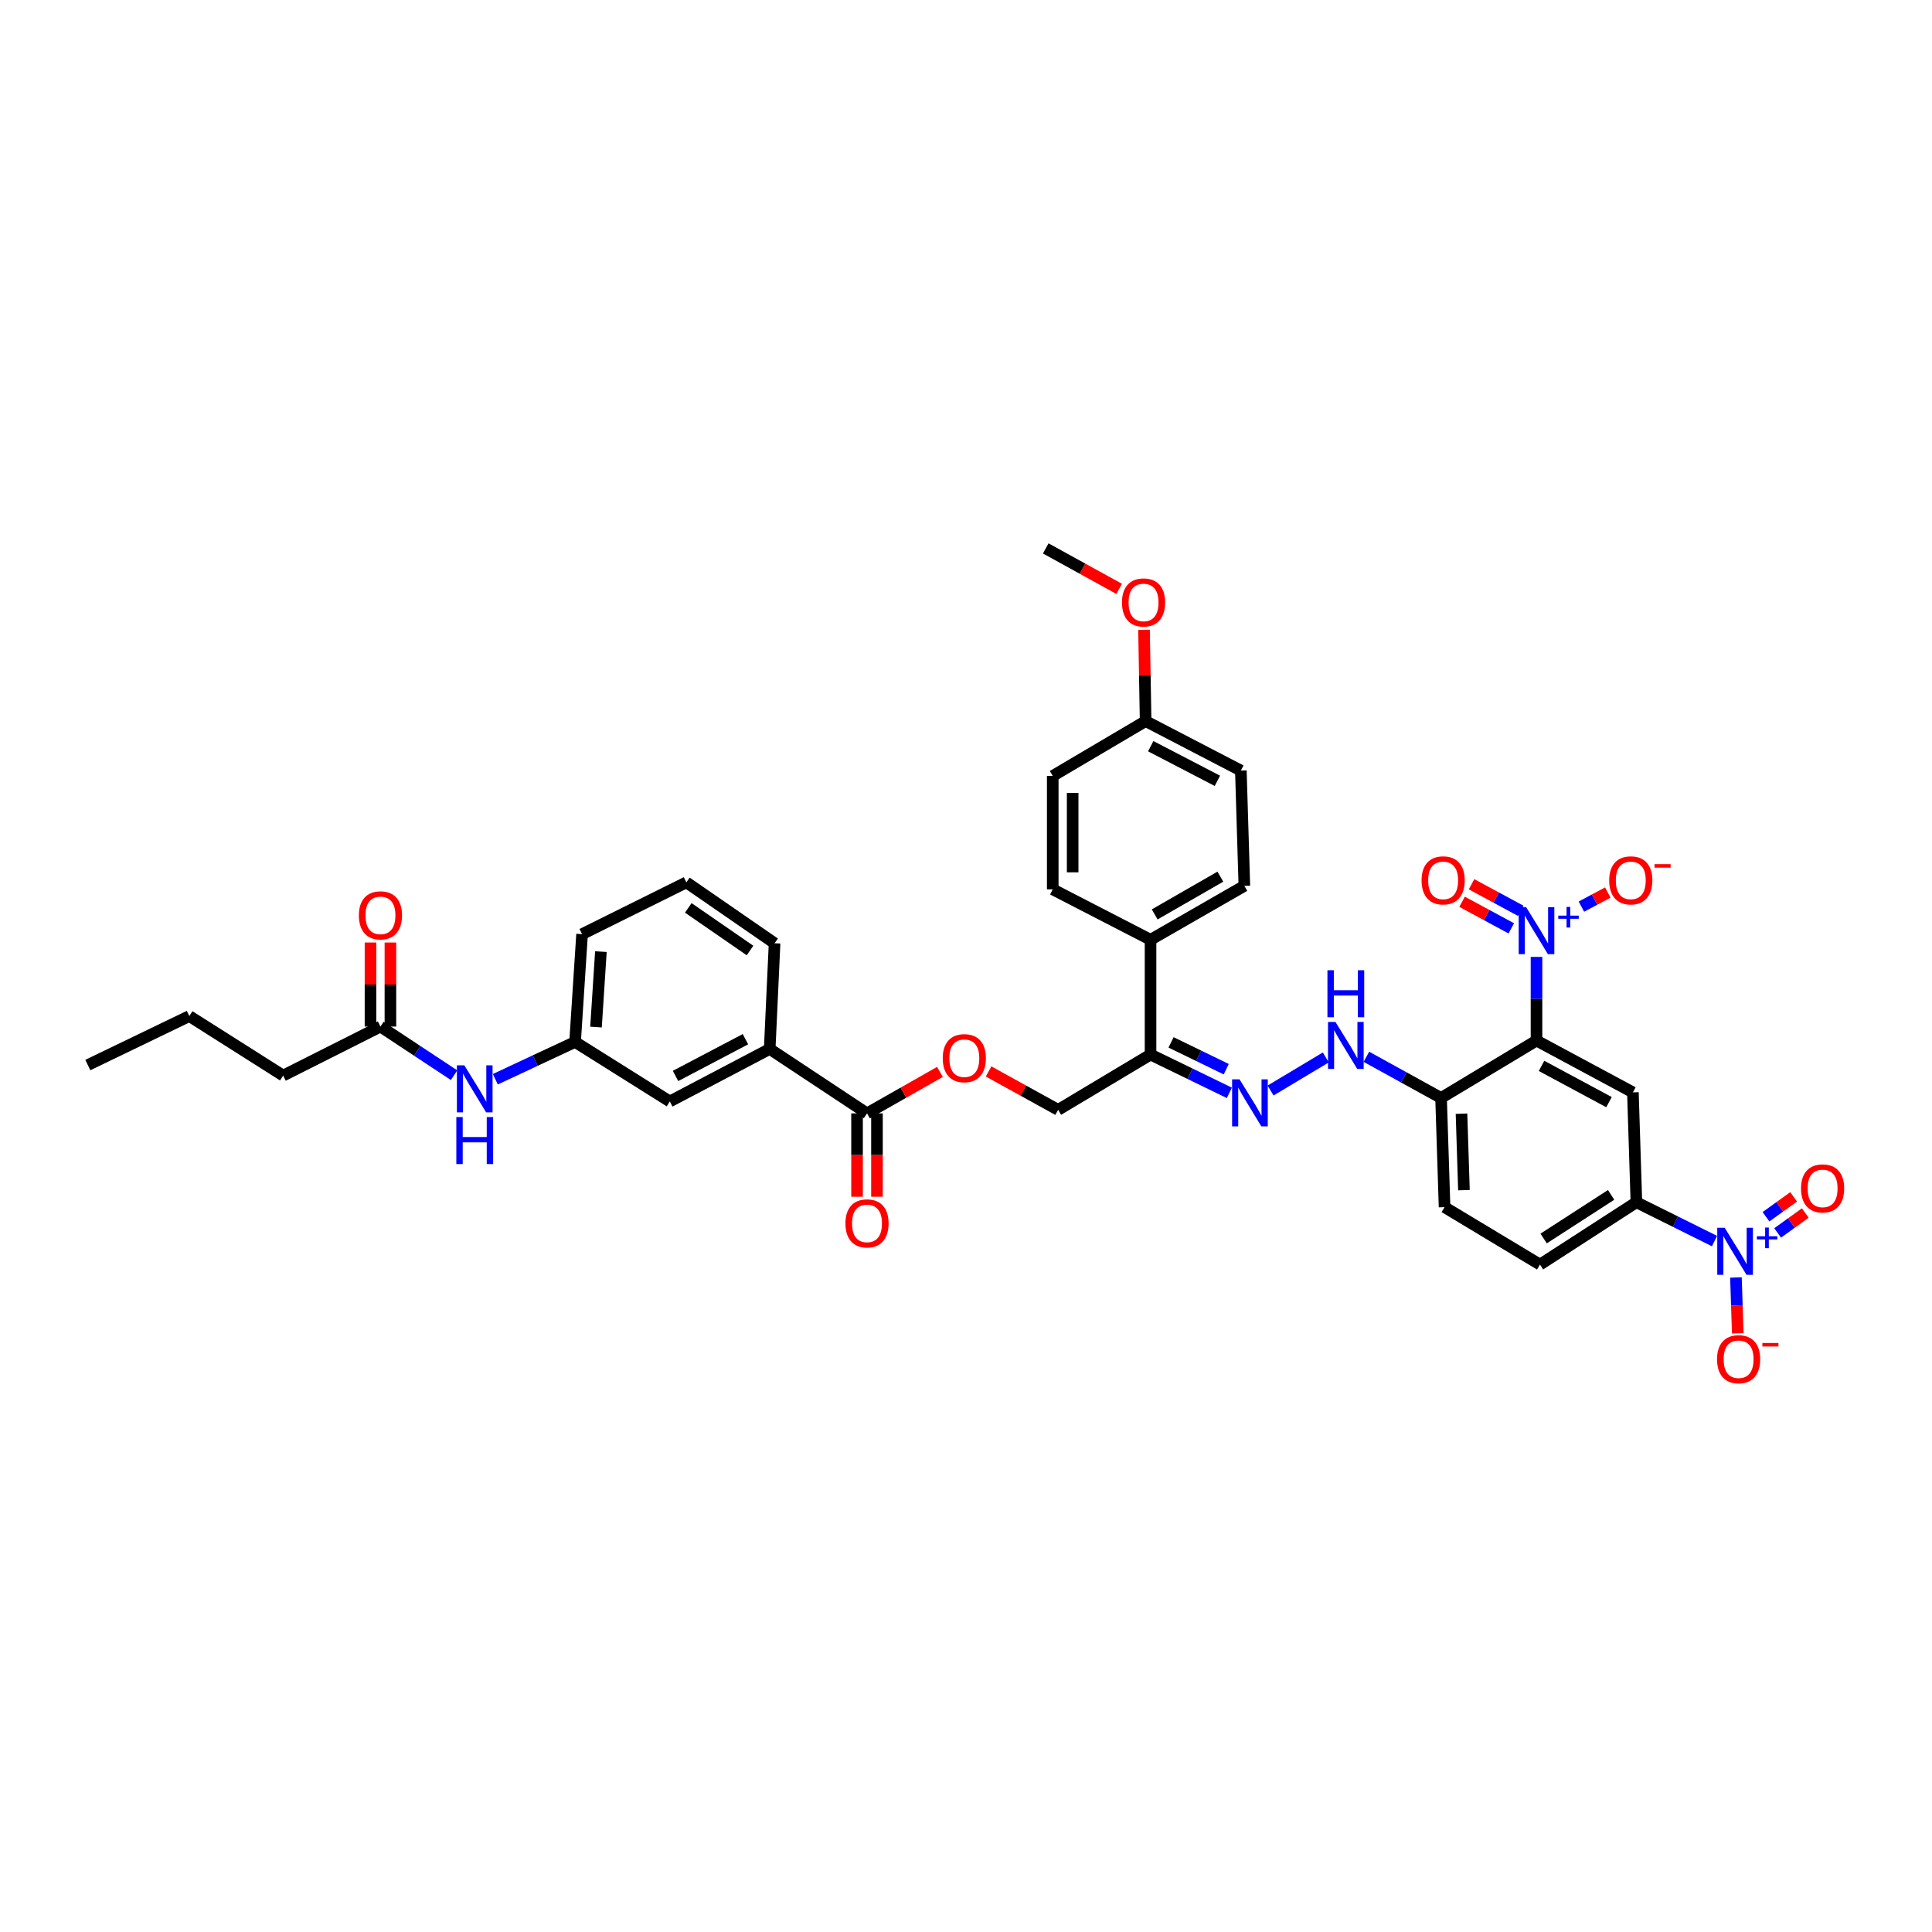 <?xml version='1.0' encoding='iso-8859-1'?>
<svg version='1.1' baseProfile='full'
              xmlns='http://www.w3.org/2000/svg'
                      xmlns:rdkit='http://www.rdkit.org/xml'
                      xmlns:xlink='http://www.w3.org/1999/xlink'
                  xml:space='preserve'
width='1000px' height='1000px' viewBox='0 0 1000 1000'>
<!-- END OF HEADER -->
<rect style='opacity:1.0;fill:#FFFFFF;stroke:none' width='1000' height='1000' x='0' y='0'> </rect>
<path class='bond-0' d='M 795.292,538.598 L 795.292,516.946' style='fill:none;fill-rule:evenodd;stroke:#000000;stroke-width:6px;stroke-linecap:butt;stroke-linejoin:miter;stroke-opacity:1' />
<path class='bond-0' d='M 795.292,516.946 L 795.292,495.294' style='fill:none;fill-rule:evenodd;stroke:#0000FF;stroke-width:6px;stroke-linecap:butt;stroke-linejoin:miter;stroke-opacity:1' />
<path class='bond-2' d='M 795.292,538.598 L 845.185,565.408' style='fill:none;fill-rule:evenodd;stroke:#000000;stroke-width:6px;stroke-linecap:butt;stroke-linejoin:miter;stroke-opacity:1' />
<path class='bond-2' d='M 797.896,551.701 L 832.821,570.468' style='fill:none;fill-rule:evenodd;stroke:#000000;stroke-width:6px;stroke-linecap:butt;stroke-linejoin:miter;stroke-opacity:1' />
<path class='bond-5' d='M 795.292,538.598 L 745.893,568.3' style='fill:none;fill-rule:evenodd;stroke:#000000;stroke-width:6px;stroke-linecap:butt;stroke-linejoin:miter;stroke-opacity:1' />
<path class='bond-10' d='M 818.536,469.276 L 825.364,465.624' style='fill:none;fill-rule:evenodd;stroke:#0000FF;stroke-width:6px;stroke-linecap:butt;stroke-linejoin:miter;stroke-opacity:1' />
<path class='bond-10' d='M 825.364,465.624 L 832.192,461.972' style='fill:none;fill-rule:evenodd;stroke:#FF0000;stroke-width:6px;stroke-linecap:butt;stroke-linejoin:miter;stroke-opacity:1' />
<path class='bond-13' d='M 787.142,471.447 L 774.401,464.566' style='fill:none;fill-rule:evenodd;stroke:#0000FF;stroke-width:6px;stroke-linecap:butt;stroke-linejoin:miter;stroke-opacity:1' />
<path class='bond-13' d='M 774.401,464.566 L 761.659,457.686' style='fill:none;fill-rule:evenodd;stroke:#FF0000;stroke-width:6px;stroke-linecap:butt;stroke-linejoin:miter;stroke-opacity:1' />
<path class='bond-13' d='M 782.243,480.518 L 769.502,473.638' style='fill:none;fill-rule:evenodd;stroke:#0000FF;stroke-width:6px;stroke-linecap:butt;stroke-linejoin:miter;stroke-opacity:1' />
<path class='bond-13' d='M 769.502,473.638 L 756.761,466.757' style='fill:none;fill-rule:evenodd;stroke:#FF0000;stroke-width:6px;stroke-linecap:butt;stroke-linejoin:miter;stroke-opacity:1' />
<path class='bond-1' d='M 887.425,642.374 L 867.21,632.331' style='fill:none;fill-rule:evenodd;stroke:#0000FF;stroke-width:6px;stroke-linecap:butt;stroke-linejoin:miter;stroke-opacity:1' />
<path class='bond-1' d='M 867.21,632.331 L 846.995,622.288' style='fill:none;fill-rule:evenodd;stroke:#000000;stroke-width:6px;stroke-linecap:butt;stroke-linejoin:miter;stroke-opacity:1' />
<path class='bond-11' d='M 898.521,661.227 L 898.992,675.666' style='fill:none;fill-rule:evenodd;stroke:#0000FF;stroke-width:6px;stroke-linecap:butt;stroke-linejoin:miter;stroke-opacity:1' />
<path class='bond-11' d='M 898.992,675.666 L 899.463,690.104' style='fill:none;fill-rule:evenodd;stroke:#FF0000;stroke-width:6px;stroke-linecap:butt;stroke-linejoin:miter;stroke-opacity:1' />
<path class='bond-15' d='M 920.1,638.161 L 927.255,633.009' style='fill:none;fill-rule:evenodd;stroke:#0000FF;stroke-width:6px;stroke-linecap:butt;stroke-linejoin:miter;stroke-opacity:1' />
<path class='bond-15' d='M 927.255,633.009 L 934.41,627.857' style='fill:none;fill-rule:evenodd;stroke:#FF0000;stroke-width:6px;stroke-linecap:butt;stroke-linejoin:miter;stroke-opacity:1' />
<path class='bond-15' d='M 914.076,629.795 L 921.231,624.642' style='fill:none;fill-rule:evenodd;stroke:#0000FF;stroke-width:6px;stroke-linecap:butt;stroke-linejoin:miter;stroke-opacity:1' />
<path class='bond-15' d='M 921.231,624.642 L 928.386,619.49' style='fill:none;fill-rule:evenodd;stroke:#FF0000;stroke-width:6px;stroke-linecap:butt;stroke-linejoin:miter;stroke-opacity:1' />
<path class='bond-3' d='M 845.185,565.408 L 846.995,622.288' style='fill:none;fill-rule:evenodd;stroke:#000000;stroke-width:6px;stroke-linecap:butt;stroke-linejoin:miter;stroke-opacity:1' />
<path class='bond-38' d='M 846.995,622.288 L 797.102,654.545' style='fill:none;fill-rule:evenodd;stroke:#000000;stroke-width:6px;stroke-linecap:butt;stroke-linejoin:miter;stroke-opacity:1' />
<path class='bond-38' d='M 833.913,618.469 L 798.989,641.049' style='fill:none;fill-rule:evenodd;stroke:#000000;stroke-width:6px;stroke-linecap:butt;stroke-linejoin:miter;stroke-opacity:1' />
<path class='bond-4' d='M 657.641,564.448 L 686.24,547.327' style='fill:none;fill-rule:evenodd;stroke:#0000FF;stroke-width:6px;stroke-linecap:butt;stroke-linejoin:miter;stroke-opacity:1' />
<path class='bond-7' d='M 636.31,565.659 L 615.914,555.748' style='fill:none;fill-rule:evenodd;stroke:#0000FF;stroke-width:6px;stroke-linecap:butt;stroke-linejoin:miter;stroke-opacity:1' />
<path class='bond-7' d='M 615.914,555.748 L 595.517,545.837' style='fill:none;fill-rule:evenodd;stroke:#000000;stroke-width:6px;stroke-linecap:butt;stroke-linejoin:miter;stroke-opacity:1' />
<path class='bond-7' d='M 634.697,553.413 L 620.42,546.475' style='fill:none;fill-rule:evenodd;stroke:#0000FF;stroke-width:6px;stroke-linecap:butt;stroke-linejoin:miter;stroke-opacity:1' />
<path class='bond-7' d='M 620.42,546.475 L 606.142,539.538' style='fill:none;fill-rule:evenodd;stroke:#000000;stroke-width:6px;stroke-linecap:butt;stroke-linejoin:miter;stroke-opacity:1' />
<path class='bond-8' d='M 745.893,568.3 L 726.564,557.644' style='fill:none;fill-rule:evenodd;stroke:#000000;stroke-width:6px;stroke-linecap:butt;stroke-linejoin:miter;stroke-opacity:1' />
<path class='bond-8' d='M 726.564,557.644 L 707.236,546.987' style='fill:none;fill-rule:evenodd;stroke:#0000FF;stroke-width:6px;stroke-linecap:butt;stroke-linejoin:miter;stroke-opacity:1' />
<path class='bond-22' d='M 745.893,568.3 L 747.703,624.825' style='fill:none;fill-rule:evenodd;stroke:#000000;stroke-width:6px;stroke-linecap:butt;stroke-linejoin:miter;stroke-opacity:1' />
<path class='bond-22' d='M 756.469,576.449 L 757.735,616.016' style='fill:none;fill-rule:evenodd;stroke:#000000;stroke-width:6px;stroke-linecap:butt;stroke-linejoin:miter;stroke-opacity:1' />
<path class='bond-6' d='M 448.762,576.285 L 467.637,565.553' style='fill:none;fill-rule:evenodd;stroke:#000000;stroke-width:6px;stroke-linecap:butt;stroke-linejoin:miter;stroke-opacity:1' />
<path class='bond-6' d='M 467.637,565.553 L 486.512,554.821' style='fill:none;fill-rule:evenodd;stroke:#FF0000;stroke-width:6px;stroke-linecap:butt;stroke-linejoin:miter;stroke-opacity:1' />
<path class='bond-9' d='M 448.762,576.285 L 398.394,542.933' style='fill:none;fill-rule:evenodd;stroke:#000000;stroke-width:6px;stroke-linecap:butt;stroke-linejoin:miter;stroke-opacity:1' />
<path class='bond-21' d='M 443.607,576.285 L 443.607,597.859' style='fill:none;fill-rule:evenodd;stroke:#000000;stroke-width:6px;stroke-linecap:butt;stroke-linejoin:miter;stroke-opacity:1' />
<path class='bond-21' d='M 443.607,597.859 L 443.607,619.434' style='fill:none;fill-rule:evenodd;stroke:#FF0000;stroke-width:6px;stroke-linecap:butt;stroke-linejoin:miter;stroke-opacity:1' />
<path class='bond-21' d='M 453.917,576.285 L 453.917,597.859' style='fill:none;fill-rule:evenodd;stroke:#000000;stroke-width:6px;stroke-linecap:butt;stroke-linejoin:miter;stroke-opacity:1' />
<path class='bond-21' d='M 453.917,597.859 L 453.917,619.434' style='fill:none;fill-rule:evenodd;stroke:#FF0000;stroke-width:6px;stroke-linecap:butt;stroke-linejoin:miter;stroke-opacity:1' />
<path class='bond-17' d='M 595.517,545.837 L 595.517,486.42' style='fill:none;fill-rule:evenodd;stroke:#000000;stroke-width:6px;stroke-linecap:butt;stroke-linejoin:miter;stroke-opacity:1' />
<path class='bond-18' d='M 595.517,545.837 L 547.687,574.457' style='fill:none;fill-rule:evenodd;stroke:#000000;stroke-width:6px;stroke-linecap:butt;stroke-linejoin:miter;stroke-opacity:1' />
<path class='bond-19' d='M 398.394,542.933 L 346.692,570.11' style='fill:none;fill-rule:evenodd;stroke:#000000;stroke-width:6px;stroke-linecap:butt;stroke-linejoin:miter;stroke-opacity:1' />
<path class='bond-19' d='M 385.842,537.884 L 349.651,556.908' style='fill:none;fill-rule:evenodd;stroke:#000000;stroke-width:6px;stroke-linecap:butt;stroke-linejoin:miter;stroke-opacity:1' />
<path class='bond-31' d='M 398.394,542.933 L 400.92,488.23' style='fill:none;fill-rule:evenodd;stroke:#000000;stroke-width:6px;stroke-linecap:butt;stroke-linejoin:miter;stroke-opacity:1' />
<path class='bond-12' d='M 196.924,531.347 L 215.976,543.935' style='fill:none;fill-rule:evenodd;stroke:#000000;stroke-width:6px;stroke-linecap:butt;stroke-linejoin:miter;stroke-opacity:1' />
<path class='bond-12' d='M 215.976,543.935 L 235.027,556.524' style='fill:none;fill-rule:evenodd;stroke:#0000FF;stroke-width:6px;stroke-linecap:butt;stroke-linejoin:miter;stroke-opacity:1' />
<path class='bond-24' d='M 202.079,531.347 L 202.079,509.595' style='fill:none;fill-rule:evenodd;stroke:#000000;stroke-width:6px;stroke-linecap:butt;stroke-linejoin:miter;stroke-opacity:1' />
<path class='bond-24' d='M 202.079,509.595 L 202.079,487.844' style='fill:none;fill-rule:evenodd;stroke:#FF0000;stroke-width:6px;stroke-linecap:butt;stroke-linejoin:miter;stroke-opacity:1' />
<path class='bond-24' d='M 191.769,531.347 L 191.769,509.595' style='fill:none;fill-rule:evenodd;stroke:#000000;stroke-width:6px;stroke-linecap:butt;stroke-linejoin:miter;stroke-opacity:1' />
<path class='bond-24' d='M 191.769,509.595 L 191.769,487.844' style='fill:none;fill-rule:evenodd;stroke:#FF0000;stroke-width:6px;stroke-linecap:butt;stroke-linejoin:miter;stroke-opacity:1' />
<path class='bond-33' d='M 196.924,531.347 L 146.556,556.714' style='fill:none;fill-rule:evenodd;stroke:#000000;stroke-width:6px;stroke-linecap:butt;stroke-linejoin:miter;stroke-opacity:1' />
<path class='bond-14' d='M 511.685,554.579 L 529.686,564.518' style='fill:none;fill-rule:evenodd;stroke:#FF0000;stroke-width:6px;stroke-linecap:butt;stroke-linejoin:miter;stroke-opacity:1' />
<path class='bond-14' d='M 529.686,564.518 L 547.687,574.457' style='fill:none;fill-rule:evenodd;stroke:#000000;stroke-width:6px;stroke-linecap:butt;stroke-linejoin:miter;stroke-opacity:1' />
<path class='bond-16' d='M 256.377,558.605 L 277.018,548.959' style='fill:none;fill-rule:evenodd;stroke:#0000FF;stroke-width:6px;stroke-linecap:butt;stroke-linejoin:miter;stroke-opacity:1' />
<path class='bond-16' d='M 277.018,548.959 L 297.659,539.314' style='fill:none;fill-rule:evenodd;stroke:#000000;stroke-width:6px;stroke-linecap:butt;stroke-linejoin:miter;stroke-opacity:1' />
<path class='bond-25' d='M 595.517,486.42 L 644.075,458.516' style='fill:none;fill-rule:evenodd;stroke:#000000;stroke-width:6px;stroke-linecap:butt;stroke-linejoin:miter;stroke-opacity:1' />
<path class='bond-25' d='M 597.664,473.296 L 631.655,453.763' style='fill:none;fill-rule:evenodd;stroke:#000000;stroke-width:6px;stroke-linecap:butt;stroke-linejoin:miter;stroke-opacity:1' />
<path class='bond-26' d='M 595.517,486.42 L 544.898,460.326' style='fill:none;fill-rule:evenodd;stroke:#000000;stroke-width:6px;stroke-linecap:butt;stroke-linejoin:miter;stroke-opacity:1' />
<path class='bond-20' d='M 346.692,570.11 L 297.659,539.314' style='fill:none;fill-rule:evenodd;stroke:#000000;stroke-width:6px;stroke-linecap:butt;stroke-linejoin:miter;stroke-opacity:1' />
<path class='bond-40' d='M 297.659,539.314 L 301.279,483.516' style='fill:none;fill-rule:evenodd;stroke:#000000;stroke-width:6px;stroke-linecap:butt;stroke-linejoin:miter;stroke-opacity:1' />
<path class='bond-40' d='M 308.49,531.611 L 311.024,492.553' style='fill:none;fill-rule:evenodd;stroke:#000000;stroke-width:6px;stroke-linecap:butt;stroke-linejoin:miter;stroke-opacity:1' />
<path class='bond-23' d='M 747.703,624.825 L 797.102,654.545' style='fill:none;fill-rule:evenodd;stroke:#000000;stroke-width:6px;stroke-linecap:butt;stroke-linejoin:miter;stroke-opacity:1' />
<path class='bond-28' d='M 644.075,458.516 L 642.265,398.847' style='fill:none;fill-rule:evenodd;stroke:#000000;stroke-width:6px;stroke-linecap:butt;stroke-linejoin:miter;stroke-opacity:1' />
<path class='bond-29' d='M 544.898,460.326 L 544.898,401.625' style='fill:none;fill-rule:evenodd;stroke:#000000;stroke-width:6px;stroke-linecap:butt;stroke-linejoin:miter;stroke-opacity:1' />
<path class='bond-29' d='M 555.207,451.52 L 555.207,410.43' style='fill:none;fill-rule:evenodd;stroke:#000000;stroke-width:6px;stroke-linecap:butt;stroke-linejoin:miter;stroke-opacity:1' />
<path class='bond-27' d='M 592.974,373.239 L 544.898,401.625' style='fill:none;fill-rule:evenodd;stroke:#000000;stroke-width:6px;stroke-linecap:butt;stroke-linejoin:miter;stroke-opacity:1' />
<path class='bond-30' d='M 592.974,373.239 L 592.561,349.609' style='fill:none;fill-rule:evenodd;stroke:#000000;stroke-width:6px;stroke-linecap:butt;stroke-linejoin:miter;stroke-opacity:1' />
<path class='bond-30' d='M 592.561,349.609 L 592.147,325.978' style='fill:none;fill-rule:evenodd;stroke:#FF0000;stroke-width:6px;stroke-linecap:butt;stroke-linejoin:miter;stroke-opacity:1' />
<path class='bond-39' d='M 592.974,373.239 L 642.265,398.847' style='fill:none;fill-rule:evenodd;stroke:#000000;stroke-width:6px;stroke-linecap:butt;stroke-linejoin:miter;stroke-opacity:1' />
<path class='bond-39' d='M 595.615,386.229 L 630.119,404.154' style='fill:none;fill-rule:evenodd;stroke:#000000;stroke-width:6px;stroke-linecap:butt;stroke-linejoin:miter;stroke-opacity:1' />
<path class='bond-35' d='M 579.284,304.807 L 560.281,294.331' style='fill:none;fill-rule:evenodd;stroke:#FF0000;stroke-width:6px;stroke-linecap:butt;stroke-linejoin:miter;stroke-opacity:1' />
<path class='bond-35' d='M 560.281,294.331 L 541.278,283.856' style='fill:none;fill-rule:evenodd;stroke:#000000;stroke-width:6px;stroke-linecap:butt;stroke-linejoin:miter;stroke-opacity:1' />
<path class='bond-32' d='M 400.92,488.23 L 355.266,456.706' style='fill:none;fill-rule:evenodd;stroke:#000000;stroke-width:6px;stroke-linecap:butt;stroke-linejoin:miter;stroke-opacity:1' />
<path class='bond-32' d='M 388.214,491.985 L 356.256,469.918' style='fill:none;fill-rule:evenodd;stroke:#000000;stroke-width:6px;stroke-linecap:butt;stroke-linejoin:miter;stroke-opacity:1' />
<path class='bond-34' d='M 355.266,456.706 L 301.279,483.516' style='fill:none;fill-rule:evenodd;stroke:#000000;stroke-width:6px;stroke-linecap:butt;stroke-linejoin:miter;stroke-opacity:1' />
<path class='bond-36' d='M 146.556,556.714 L 97.993,525.917' style='fill:none;fill-rule:evenodd;stroke:#000000;stroke-width:6px;stroke-linecap:butt;stroke-linejoin:miter;stroke-opacity:1' />
<path class='bond-37' d='M 97.993,525.917 L 45.455,551.267' style='fill:none;fill-rule:evenodd;stroke:#000000;stroke-width:6px;stroke-linecap:butt;stroke-linejoin:miter;stroke-opacity:1' />
<path  class='atom-1' d='M 789.914 469.541
L 797.887 482.428
Q 798.677 483.7, 799.949 486.002
Q 801.22 488.304, 801.289 488.442
L 801.289 469.541
L 804.519 469.541
L 804.519 493.872
L 801.186 493.872
L 792.629 479.782
Q 791.633 478.132, 790.567 476.242
Q 789.536 474.352, 789.227 473.768
L 789.227 493.872
L 786.065 493.872
L 786.065 469.541
L 789.914 469.541
' fill='#0000FF'/>
<path  class='atom-1' d='M 806.561 473.927
L 810.847 473.927
L 810.847 469.413
L 812.753 469.413
L 812.753 473.927
L 817.153 473.927
L 817.153 475.56
L 812.753 475.56
L 812.753 480.096
L 810.847 480.096
L 810.847 475.56
L 806.561 475.56
L 806.561 473.927
' fill='#0000FF'/>
<path  class='atom-2' d='M 892.7 635.501
L 900.673 648.388
Q 901.463 649.659, 902.735 651.962
Q 904.006 654.264, 904.075 654.402
L 904.075 635.501
L 907.305 635.501
L 907.305 659.831
L 903.972 659.831
L 895.415 645.742
Q 894.418 644.092, 893.353 642.202
Q 892.322 640.312, 892.013 639.728
L 892.013 659.831
L 888.851 659.831
L 888.851 635.501
L 892.7 635.501
' fill='#0000FF'/>
<path  class='atom-2' d='M 909.346 639.887
L 913.633 639.887
L 913.633 635.373
L 915.538 635.373
L 915.538 639.887
L 919.938 639.887
L 919.938 641.52
L 915.538 641.52
L 915.538 646.056
L 913.633 646.056
L 913.633 641.52
L 909.346 641.52
L 909.346 639.887
' fill='#0000FF'/>
<path  class='atom-5' d='M 641.589 558.672
L 649.562 571.559
Q 650.352 572.831, 651.624 575.133
Q 652.895 577.436, 652.964 577.573
L 652.964 558.672
L 656.195 558.672
L 656.195 583.003
L 652.861 583.003
L 644.304 568.913
Q 643.308 567.264, 642.242 565.374
Q 641.211 563.484, 640.902 562.899
L 640.902 583.003
L 637.741 583.003
L 637.741 558.672
L 641.589 558.672
' fill='#0000FF'/>
<path  class='atom-9' d='M 691.224 528.958
L 699.197 541.845
Q 699.987 543.117, 701.258 545.419
Q 702.53 547.721, 702.599 547.859
L 702.599 528.958
L 705.829 528.958
L 705.829 553.289
L 702.496 553.289
L 693.939 539.199
Q 692.942 537.549, 691.877 535.659
Q 690.846 533.769, 690.537 533.185
L 690.537 553.289
L 687.375 553.289
L 687.375 528.958
L 691.224 528.958
' fill='#0000FF'/>
<path  class='atom-9' d='M 687.083 502.195
L 690.382 502.195
L 690.382 512.539
L 702.822 512.539
L 702.822 502.195
L 706.121 502.195
L 706.121 526.525
L 702.822 526.525
L 702.822 515.288
L 690.382 515.288
L 690.382 526.525
L 687.083 526.525
L 687.083 502.195
' fill='#0000FF'/>
<path  class='atom-11' d='M 832.916 455.681
Q 832.916 449.839, 835.803 446.574
Q 838.69 443.309, 844.085 443.309
Q 849.48 443.309, 852.367 446.574
Q 855.254 449.839, 855.254 455.681
Q 855.254 461.591, 852.333 464.959
Q 849.412 468.293, 844.085 468.293
Q 838.724 468.293, 835.803 464.959
Q 832.916 461.626, 832.916 455.681
M 844.085 465.543
Q 847.796 465.543, 849.79 463.069
Q 851.817 460.56, 851.817 455.681
Q 851.817 450.904, 849.79 448.498
Q 847.796 446.058, 844.085 446.058
Q 840.374 446.058, 838.346 448.464
Q 836.353 450.87, 836.353 455.681
Q 836.353 460.595, 838.346 463.069
Q 840.374 465.543, 844.085 465.543
' fill='#FF0000'/>
<path  class='atom-11' d='M 856.388 447.28
L 864.712 447.28
L 864.712 449.095
L 856.388 449.095
L 856.388 447.28
' fill='#FF0000'/>
<path  class='atom-12' d='M 888.731 703.532
Q 888.731 697.69, 891.617 694.426
Q 894.504 691.161, 899.899 691.161
Q 905.295 691.161, 908.181 694.426
Q 911.068 697.69, 911.068 703.532
Q 911.068 709.443, 908.147 712.811
Q 905.226 716.144, 899.899 716.144
Q 894.538 716.144, 891.617 712.811
Q 888.731 709.477, 888.731 703.532
M 899.899 713.395
Q 903.611 713.395, 905.604 710.921
Q 907.632 708.412, 907.632 703.532
Q 907.632 698.756, 905.604 696.35
Q 903.611 693.91, 899.899 693.91
Q 896.188 693.91, 894.16 696.316
Q 892.167 698.721, 892.167 703.532
Q 892.167 708.446, 894.16 710.921
Q 896.188 713.395, 899.899 713.395
' fill='#FF0000'/>
<path  class='atom-12' d='M 912.202 695.132
L 920.526 695.132
L 920.526 696.947
L 912.202 696.947
L 912.202 695.132
' fill='#FF0000'/>
<path  class='atom-14' d='M 735.801 455.681
Q 735.801 449.839, 738.688 446.574
Q 741.574 443.309, 746.97 443.309
Q 752.365 443.309, 755.252 446.574
Q 758.138 449.839, 758.138 455.681
Q 758.138 461.591, 755.217 464.959
Q 752.296 468.293, 746.97 468.293
Q 741.609 468.293, 738.688 464.959
Q 735.801 461.626, 735.801 455.681
M 746.97 465.543
Q 750.681 465.543, 752.674 463.069
Q 754.702 460.56, 754.702 455.681
Q 754.702 450.904, 752.674 448.498
Q 750.681 446.058, 746.97 446.058
Q 743.258 446.058, 741.231 448.464
Q 739.237 450.87, 739.237 455.681
Q 739.237 460.595, 741.231 463.069
Q 743.258 465.543, 746.97 465.543
' fill='#FF0000'/>
<path  class='atom-15' d='M 487.961 547.716
Q 487.961 541.874, 490.847 538.609
Q 493.734 535.344, 499.129 535.344
Q 504.525 535.344, 507.411 538.609
Q 510.298 541.874, 510.298 547.716
Q 510.298 553.627, 507.377 556.994
Q 504.456 560.328, 499.129 560.328
Q 493.768 560.328, 490.847 556.994
Q 487.961 553.661, 487.961 547.716
M 499.129 557.579
Q 502.841 557.579, 504.834 555.104
Q 506.862 552.596, 506.862 547.716
Q 506.862 542.939, 504.834 540.533
Q 502.841 538.094, 499.129 538.094
Q 495.418 538.094, 493.39 540.499
Q 491.397 542.905, 491.397 547.716
Q 491.397 552.63, 493.39 555.104
Q 495.418 557.579, 499.129 557.579
' fill='#FF0000'/>
<path  class='atom-16' d='M 932.208 615.117
Q 932.208 609.275, 935.095 606.01
Q 937.982 602.746, 943.377 602.746
Q 948.772 602.746, 951.659 606.01
Q 954.545 609.275, 954.545 615.117
Q 954.545 621.028, 951.624 624.395
Q 948.703 627.729, 943.377 627.729
Q 938.016 627.729, 935.095 624.395
Q 932.208 621.062, 932.208 615.117
M 943.377 624.98
Q 947.088 624.98, 949.081 622.505
Q 951.109 619.997, 951.109 615.117
Q 951.109 610.34, 949.081 607.935
Q 947.088 605.495, 943.377 605.495
Q 939.665 605.495, 937.638 607.9
Q 935.645 610.306, 935.645 615.117
Q 935.645 620.031, 937.638 622.505
Q 939.665 624.98, 943.377 624.98
' fill='#FF0000'/>
<path  class='atom-17' d='M 240.338 551.421
L 248.311 564.308
Q 249.101 565.58, 250.373 567.882
Q 251.644 570.185, 251.713 570.322
L 251.713 551.421
L 254.943 551.421
L 254.943 575.752
L 251.61 575.752
L 243.053 561.662
Q 242.057 560.013, 240.991 558.123
Q 239.96 556.233, 239.651 555.648
L 239.651 575.752
L 236.489 575.752
L 236.489 551.421
L 240.338 551.421
' fill='#0000FF'/>
<path  class='atom-17' d='M 236.197 578.185
L 239.496 578.185
L 239.496 588.529
L 251.936 588.529
L 251.936 578.185
L 255.236 578.185
L 255.236 602.515
L 251.936 602.515
L 251.936 591.278
L 239.496 591.278
L 239.496 602.515
L 236.197 602.515
L 236.197 578.185
' fill='#0000FF'/>
<path  class='atom-22' d='M 437.593 633.227
Q 437.593 627.385, 440.48 624.121
Q 443.367 620.856, 448.762 620.856
Q 454.157 620.856, 457.044 624.121
Q 459.93 627.385, 459.93 633.227
Q 459.93 639.138, 457.009 642.506
Q 454.088 645.839, 448.762 645.839
Q 443.401 645.839, 440.48 642.506
Q 437.593 639.172, 437.593 633.227
M 448.762 643.09
Q 452.473 643.09, 454.466 640.616
Q 456.494 638.107, 456.494 633.227
Q 456.494 628.451, 454.466 626.045
Q 452.473 623.605, 448.762 623.605
Q 445.05 623.605, 443.023 626.011
Q 441.03 628.416, 441.03 633.227
Q 441.03 638.141, 443.023 640.616
Q 445.05 643.09, 448.762 643.09
' fill='#FF0000'/>
<path  class='atom-25' d='M 185.755 473.791
Q 185.755 467.949, 188.642 464.684
Q 191.529 461.42, 196.924 461.42
Q 202.319 461.42, 205.206 464.684
Q 208.092 467.949, 208.092 473.791
Q 208.092 479.702, 205.171 483.07
Q 202.25 486.403, 196.924 486.403
Q 191.563 486.403, 188.642 483.07
Q 185.755 479.736, 185.755 473.791
M 196.924 483.654
Q 200.635 483.654, 202.628 481.179
Q 204.656 478.671, 204.656 473.791
Q 204.656 469.014, 202.628 466.609
Q 200.635 464.169, 196.924 464.169
Q 193.212 464.169, 191.185 466.574
Q 189.192 468.98, 189.192 473.791
Q 189.192 478.705, 191.185 481.179
Q 193.212 483.654, 196.924 483.654
' fill='#FF0000'/>
<path  class='atom-31' d='M 580.729 311.829
Q 580.729 305.987, 583.616 302.722
Q 586.502 299.457, 591.898 299.457
Q 597.293 299.457, 600.18 302.722
Q 603.066 305.987, 603.066 311.829
Q 603.066 317.74, 600.145 321.107
Q 597.224 324.441, 591.898 324.441
Q 586.537 324.441, 583.616 321.107
Q 580.729 317.774, 580.729 311.829
M 591.898 321.692
Q 595.609 321.692, 597.602 319.217
Q 599.63 316.709, 599.63 311.829
Q 599.63 307.052, 597.602 304.647
Q 595.609 302.207, 591.898 302.207
Q 588.186 302.207, 586.159 304.612
Q 584.166 307.018, 584.166 311.829
Q 584.166 316.743, 586.159 319.217
Q 588.186 321.692, 591.898 321.692
' fill='#FF0000'/>
</svg>
